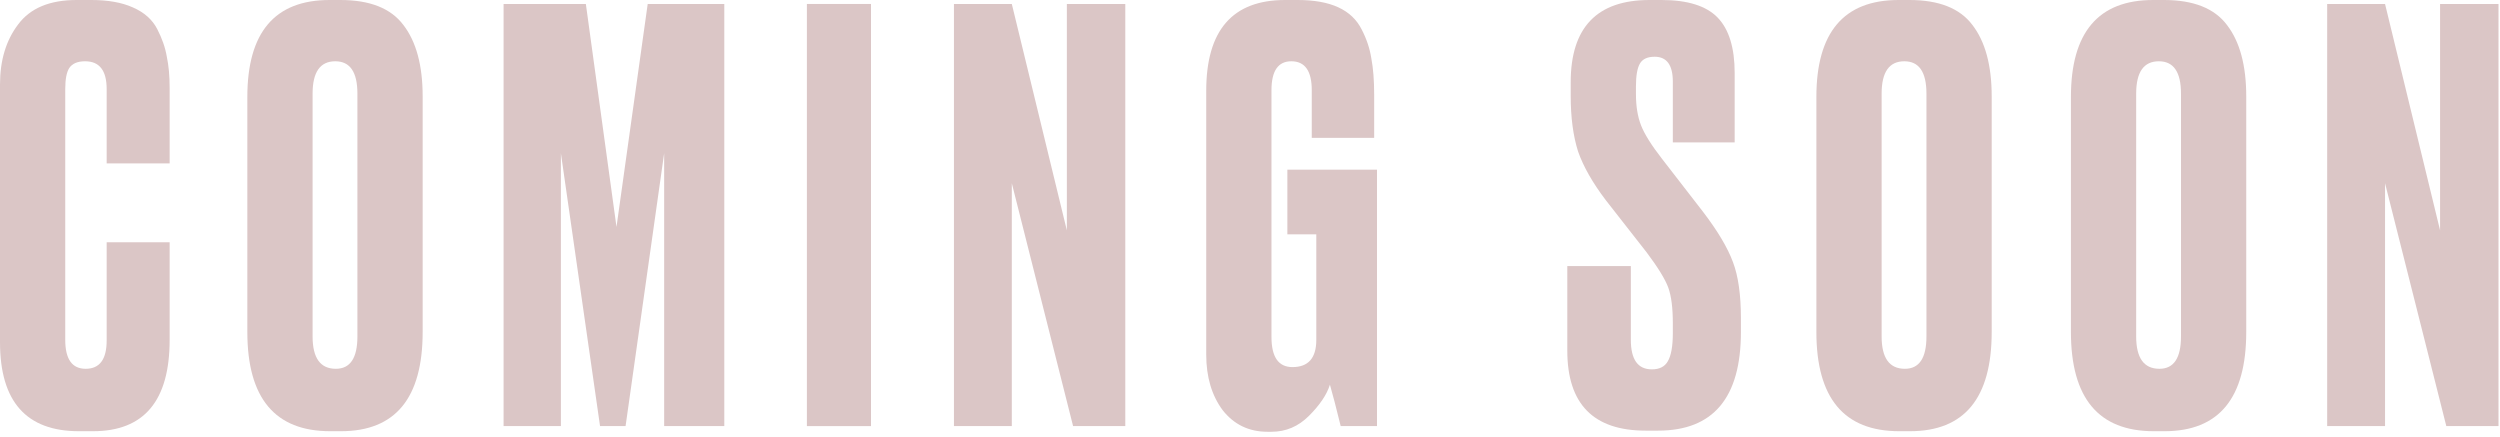 <?xml version="1.0" encoding="UTF-8"?> <svg xmlns="http://www.w3.org/2000/svg" width="423" height="74" viewBox="0 0 423 74" fill="none"><path d="M393.757 0.672H403.549L412.861 38.976V0.672H422.749V72.096H413.917L403.549 31.008V72.096H393.757V0.672Z" fill="#DBC6C6"></path><path d="M380.064 16.32V56.16C380.064 67.36 375.456 72.96 366.24 72.96H364.416C355.072 72.96 350.4 67.36 350.4 56.16V16.416C350.4 5.472 355.04 0 364.32 0H366.144C371.136 0 374.688 1.408 376.8 4.224C378.976 7.04 380.064 11.072 380.064 16.32ZM369.024 56.928V15.84C369.024 12.192 367.776 10.368 365.28 10.368C362.72 10.368 361.44 12.192 361.44 15.84V56.928C361.44 60.576 362.752 62.4 365.376 62.4C367.808 62.4 369.024 60.576 369.024 56.928Z" fill="#DBC6C6"></path><path d="M336.995 16.32V56.16C336.995 67.36 332.387 72.96 323.171 72.96H321.347C312.003 72.96 307.331 67.36 307.331 56.16V16.416C307.331 5.472 311.971 0 321.251 0H323.075C328.067 0 331.619 1.408 333.731 4.224C335.907 7.04 336.995 11.072 336.995 16.32ZM325.955 56.928V15.84C325.955 12.192 324.707 10.368 322.211 10.368C319.651 10.368 318.371 12.192 318.371 15.84V56.928C318.371 60.576 319.683 62.4 322.307 62.4C324.739 62.4 325.955 60.576 325.955 56.928Z" fill="#DBC6C6"></path><path d="M279.107 0H281.123C285.539 0 288.707 0.992 290.627 2.976C292.547 4.96 293.507 8.096 293.507 12.384V24.096H283.043V13.824C283.043 11.008 282.019 9.6 279.971 9.6C278.755 9.6 277.923 9.984 277.475 10.752C277.027 11.52 276.803 12.8 276.803 14.592V15.936C276.803 17.984 277.091 19.744 277.667 21.216C278.243 22.688 279.427 24.576 281.219 26.88L288.131 35.808C290.627 39.072 292.323 41.92 293.219 44.352C294.115 46.72 294.563 49.888 294.563 53.856V56.16C294.563 67.296 289.891 72.864 280.547 72.864H278.435C269.603 72.864 265.187 68.352 265.187 59.328V45.024H275.939V57.504C275.939 60.832 277.123 62.496 279.491 62.496C280.771 62.496 281.667 62.048 282.179 61.152C282.755 60.192 283.043 58.592 283.043 56.352V54.72C283.043 52.096 282.787 50.08 282.275 48.672C281.763 47.264 280.547 45.28 278.627 42.72L271.715 33.888C269.475 30.944 267.907 28.192 267.011 25.632C266.179 23.008 265.763 19.872 265.763 16.224V13.92C265.763 4.64 270.211 0 279.107 0Z" fill="#DBC6C6"></path><path d="M215.134 73.056H214.462C211.326 73.056 208.798 71.84 206.878 69.408C205.022 66.912 204.094 63.776 204.094 60V15.36C204.094 5.12 208.542 0 217.438 0H219.55C222.366 0 224.67 0.416 226.462 1.248C228.254 2.08 229.566 3.328 230.398 4.992C231.23 6.592 231.774 8.224 232.03 9.888C232.35 11.552 232.51 13.6 232.51 16.032V23.328H221.95V15.264C221.95 12 220.798 10.368 218.494 10.368C216.254 10.368 215.134 12 215.134 15.264V57.024C215.134 60.416 216.318 62.112 218.686 62.112C221.374 62.112 222.718 60.576 222.718 57.504V39.648H217.822V28.704H232.99V72.096H226.846C226.078 68.96 225.47 66.624 225.022 65.088C224.51 66.752 223.326 68.512 221.47 70.368C219.678 72.16 217.566 73.056 215.134 73.056Z" fill="#DBC6C6"></path><path d="M161.407 0.672H171.199L180.511 38.976V0.672H190.399V72.096H181.567L171.199 31.008V72.096H161.407V0.672Z" fill="#DBC6C6"></path><path d="M147.373 0.672V72.096H136.525V0.672H147.373Z" fill="#DBC6C6"></path><path d="M85.207 72.096V0.672H99.127L104.311 38.4L109.591 0.672H122.551V72.096H112.375V25.92L105.847 72.096H101.527L94.903 25.92V72.096H85.207Z" fill="#DBC6C6"></path><path d="M71.514 16.32V56.16C71.514 67.36 66.906 72.96 57.69 72.96H55.866C46.522 72.96 41.85 67.36 41.85 56.16V16.416C41.85 5.472 46.49 0 55.77 0H57.594C62.586 0 66.138 1.408 68.25 4.224C70.426 7.04 71.514 11.072 71.514 16.32ZM60.474 56.928V15.84C60.474 12.192 59.226 10.368 56.73 10.368C54.17 10.368 52.89 12.192 52.89 15.84V56.928C52.89 60.576 54.202 62.4 56.826 62.4C59.258 62.4 60.474 60.576 60.474 56.928Z" fill="#DBC6C6"></path><path d="M18.048 57.6V40.992H28.704V57.504C28.704 67.808 24.384 72.96 15.744 72.96H13.344C4.448 72.96 0 67.936 0 57.888V14.304C0 10.208 1.024 6.816 3.072 4.128C5.12 1.376 8.416 0 12.96 0H15.456C18.272 0 20.608 0.416 22.464 1.248C24.384 2.08 25.76 3.296 26.592 4.896C27.424 6.496 27.968 8.064 28.224 9.6C28.544 11.072 28.704 12.832 28.704 14.88V27.648H18.048V15.072C18.048 11.936 16.832 10.368 14.4 10.368C13.12 10.368 12.224 10.752 11.712 11.52C11.264 12.224 11.04 13.408 11.04 15.072V57.504C11.04 60.768 12.192 62.4 14.496 62.4C16.864 62.4 18.048 60.8 18.048 57.6Z" fill="#DBC6C6"></path></svg> 
